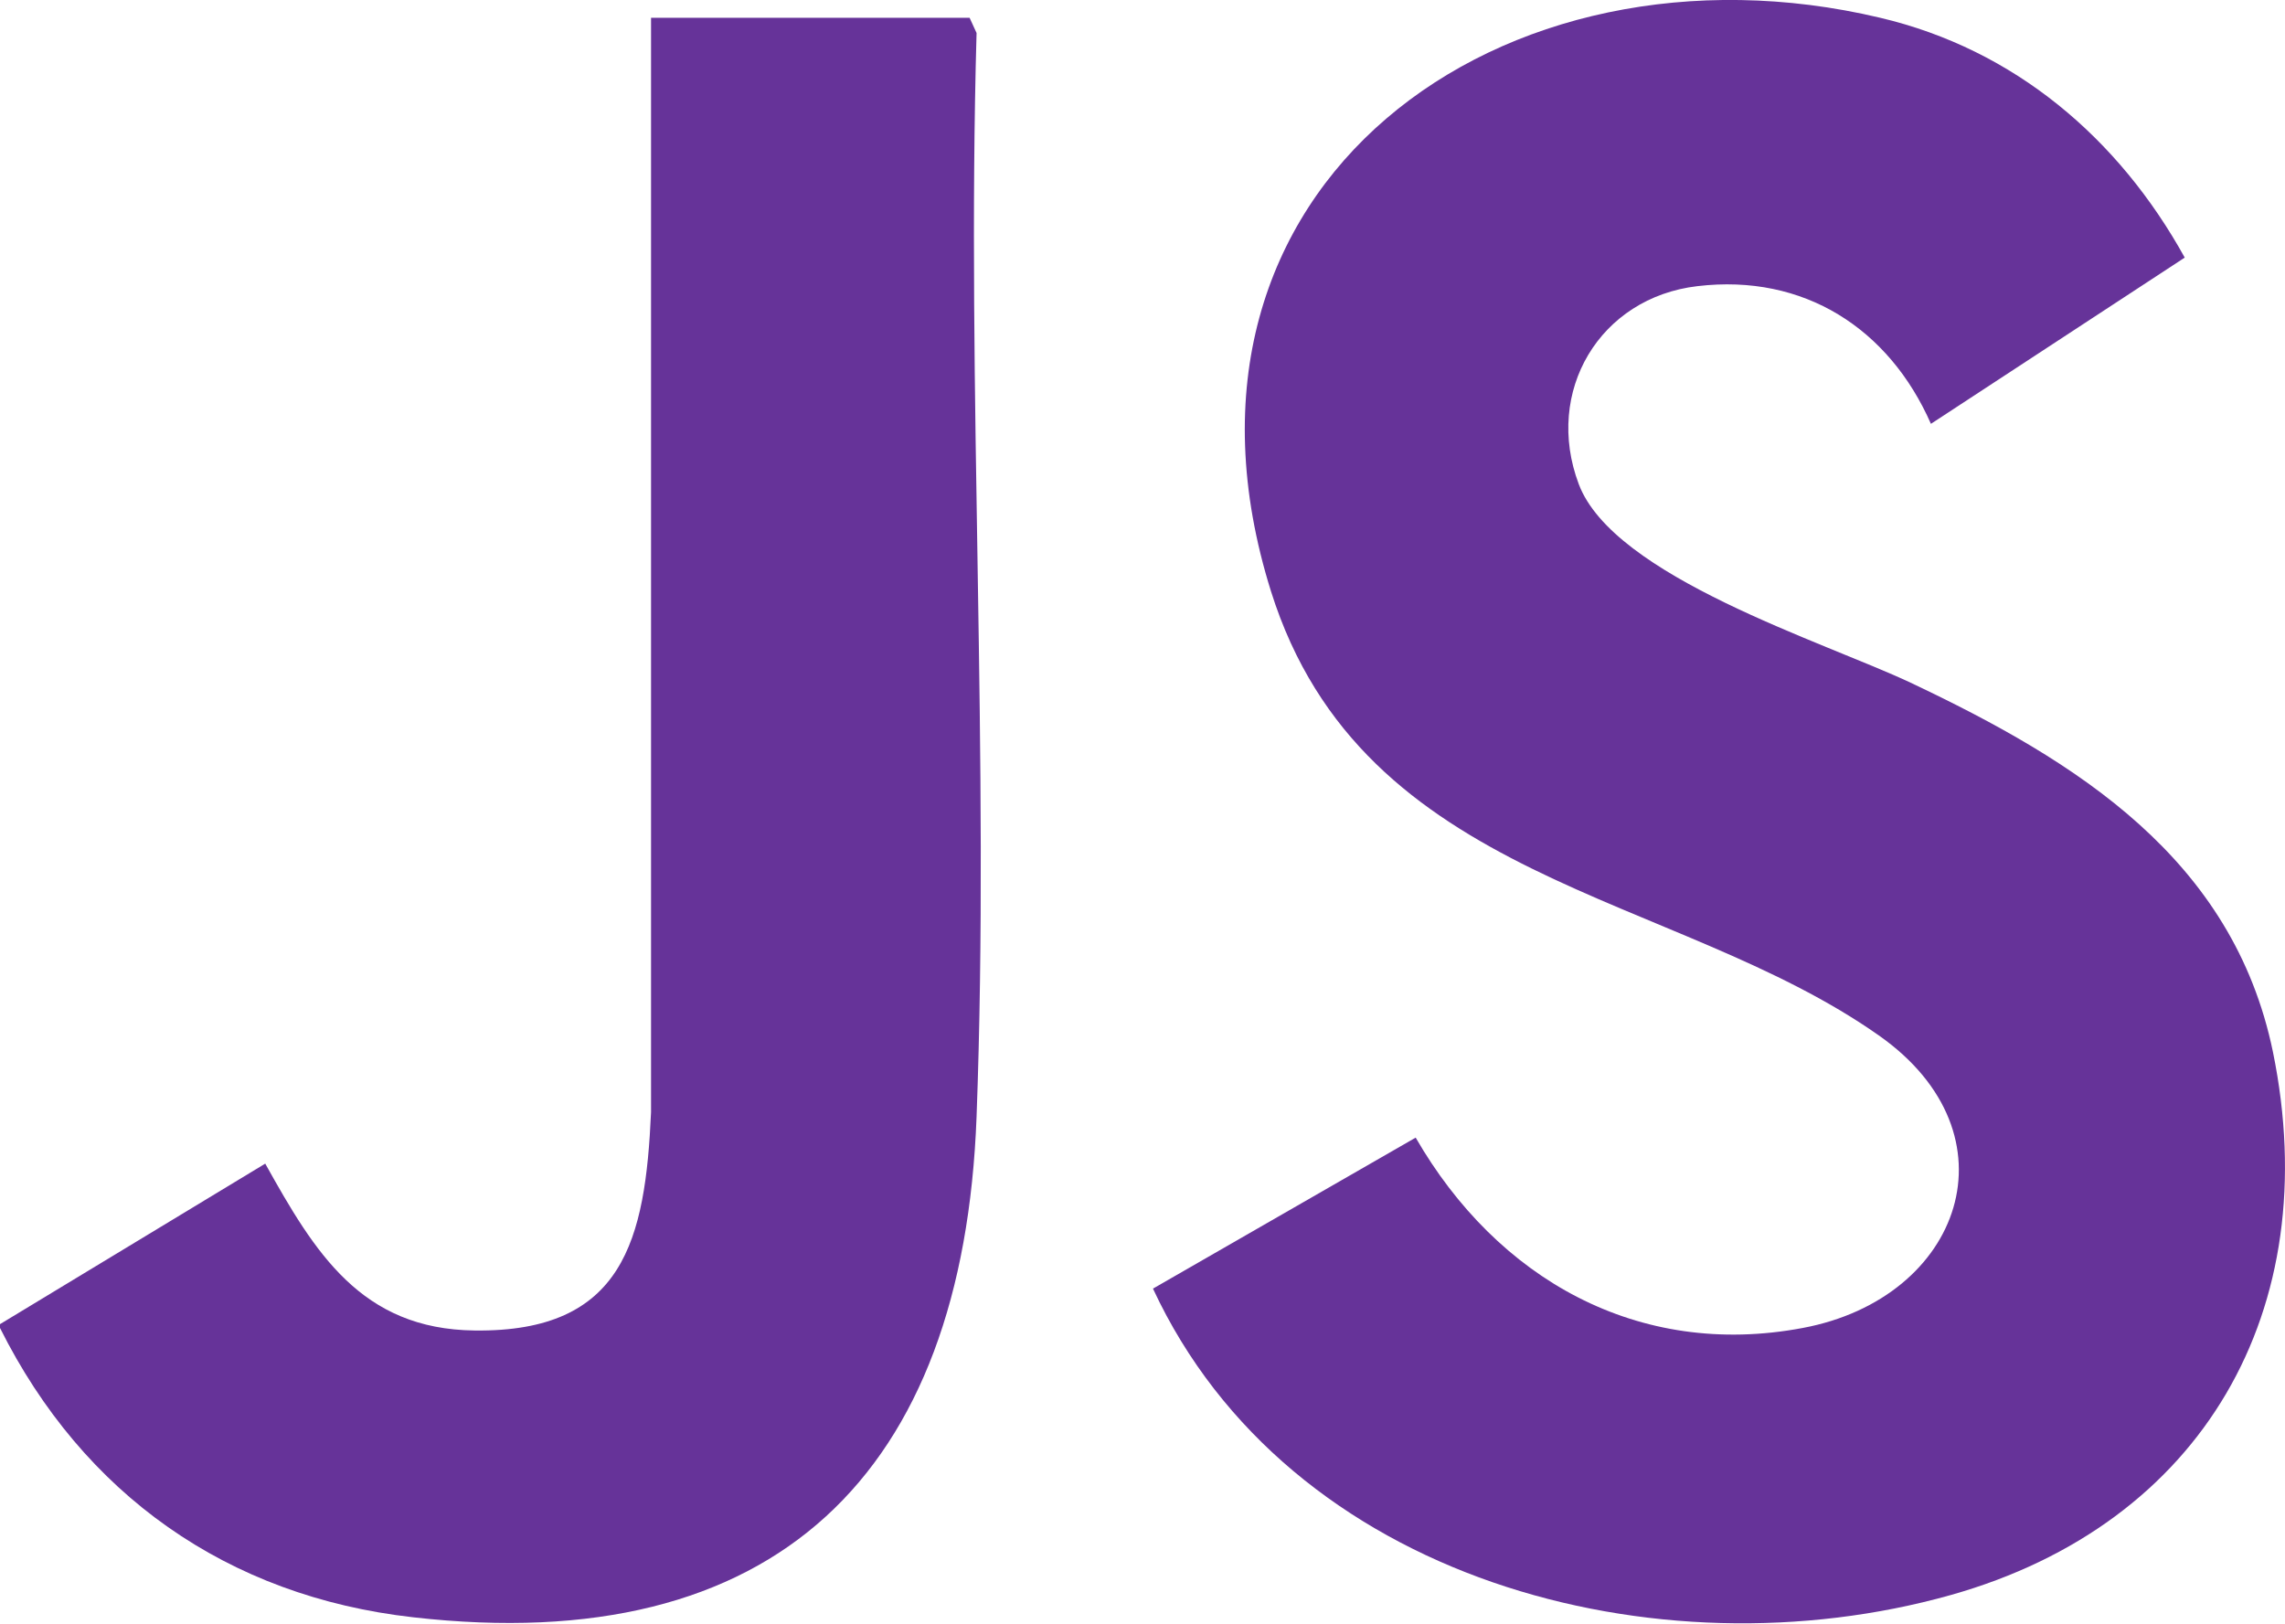 <?xml version="1.0" encoding="UTF-8"?>
<svg id="Layer_1" data-name="Layer 1" xmlns="http://www.w3.org/2000/svg" viewBox="0 0 36.01 25.59">
  <defs>
    <style>
      .cls-1 {
        fill: #639;
      }
    </style>
  </defs>
  <path class="cls-1" d="M0,20.94v-.07l4.18-2.53c.78,1.4,1.51,2.61,3.3,2.63,2.35.03,2.69-1.43,2.78-3.44V.28h5.02l.11.24c-.16,5.66.21,11.44,0,17.08s-3.17,8.54-8.88,7.89c-2.93-.33-5.2-1.94-6.51-4.56h0Z"/>
  <path class="cls-1" d="M30.43,6.68c-.66-1.5-2-2.37-3.68-2.17-1.54.18-2.42,1.66-1.87,3.12.55,1.46,3.85,2.48,5.23,3.13,2.62,1.24,5.08,2.77,5.71,5.82.83,4.06-1.1,7.44-5.08,8.56-4.63,1.3-10.43-.23-12.57-4.83l4.14-2.38c1.28,2.22,3.5,3.49,6.1,3,2.51-.47,3.42-3.05,1.2-4.61-3.24-2.28-8.13-2.39-9.58-7C18.02,2.91,23.69-1.13,29.63.28c2.12.5,3.76,1.9,4.8,3.78,0,0-4,2.62-4,2.62Z"/>
</svg>